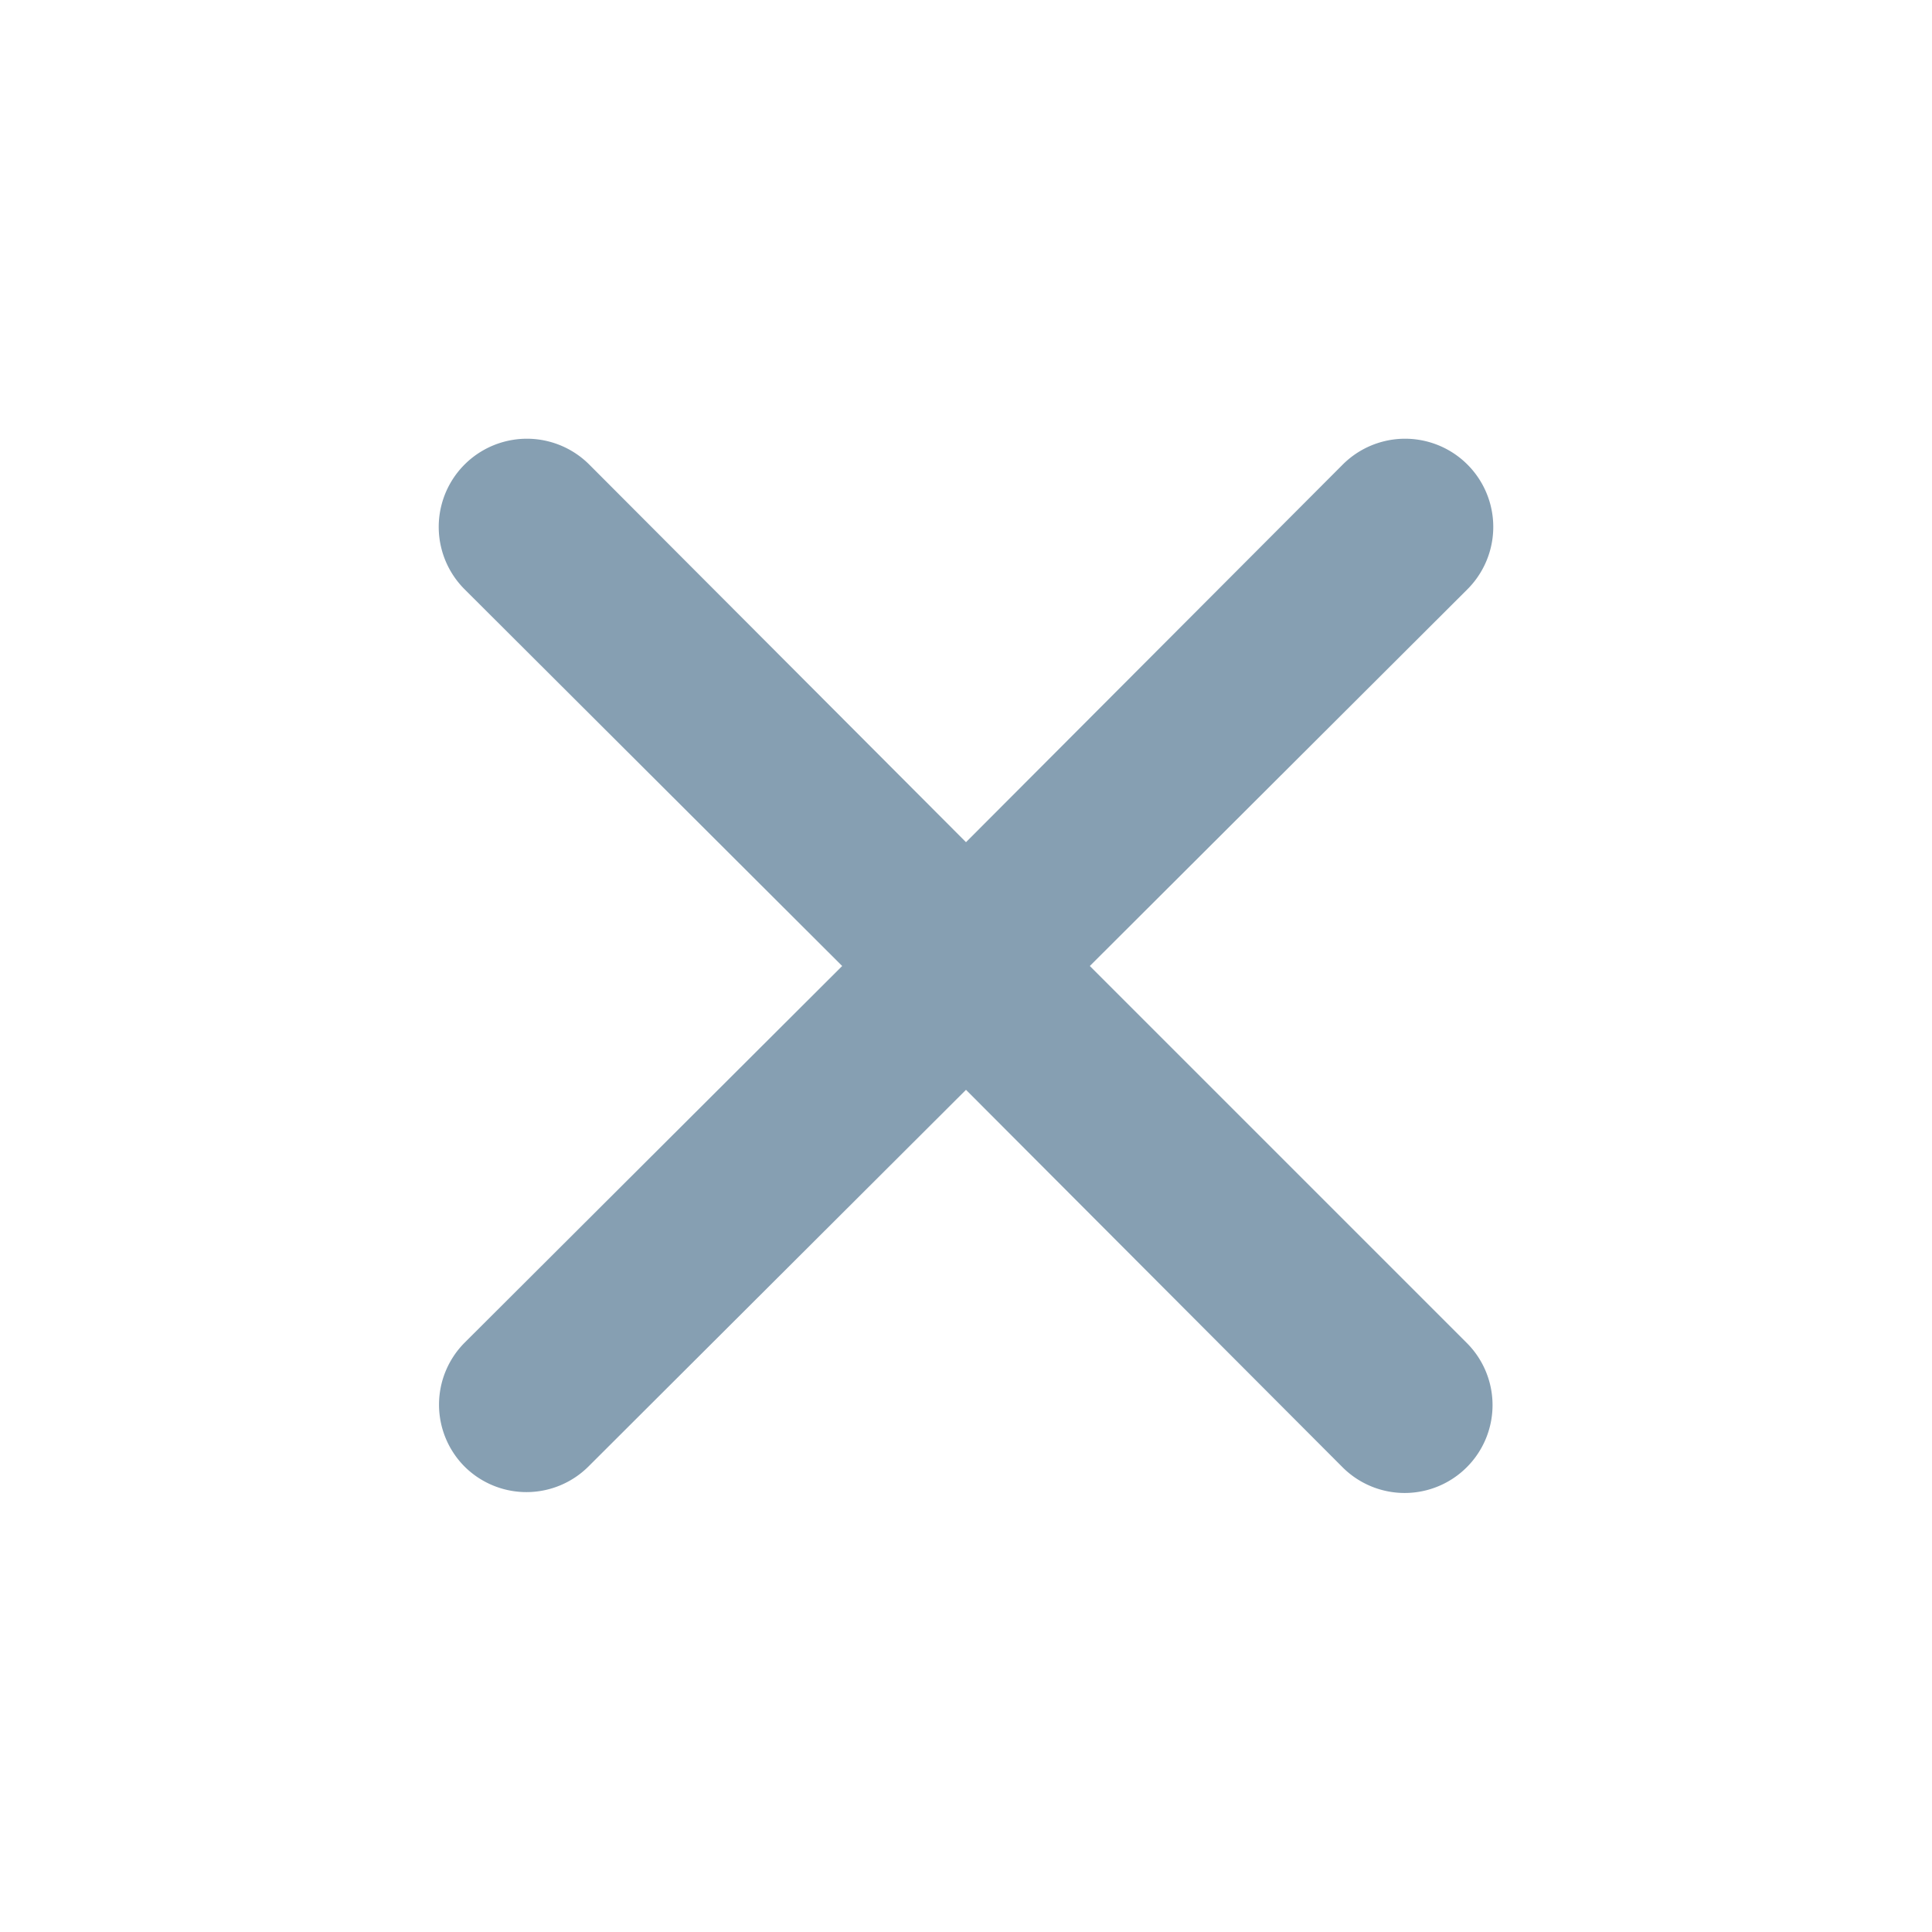 <svg id="Layer_1" data-name="Layer 1" xmlns="http://www.w3.org/2000/svg" viewBox="0 0 22 22"><defs><style>.cls-1{fill:#869fb2;}</style></defs><path class="cls-1" d="M12.41,11l4.3-4.29a1,1,0,1,0-1.42-1.42L11,9.59,6.71,5.29A1,1,0,0,0,5.29,6.71L9.59,11l-4.3,4.29a1,1,0,0,0,0,1.41h0a1,1,0,0,0,1.41,0h0L11,12.41l4.29,4.3a1,1,0,0,0,1.41,0h0a1,1,0,0,0,0-1.42h0Z"/></svg>